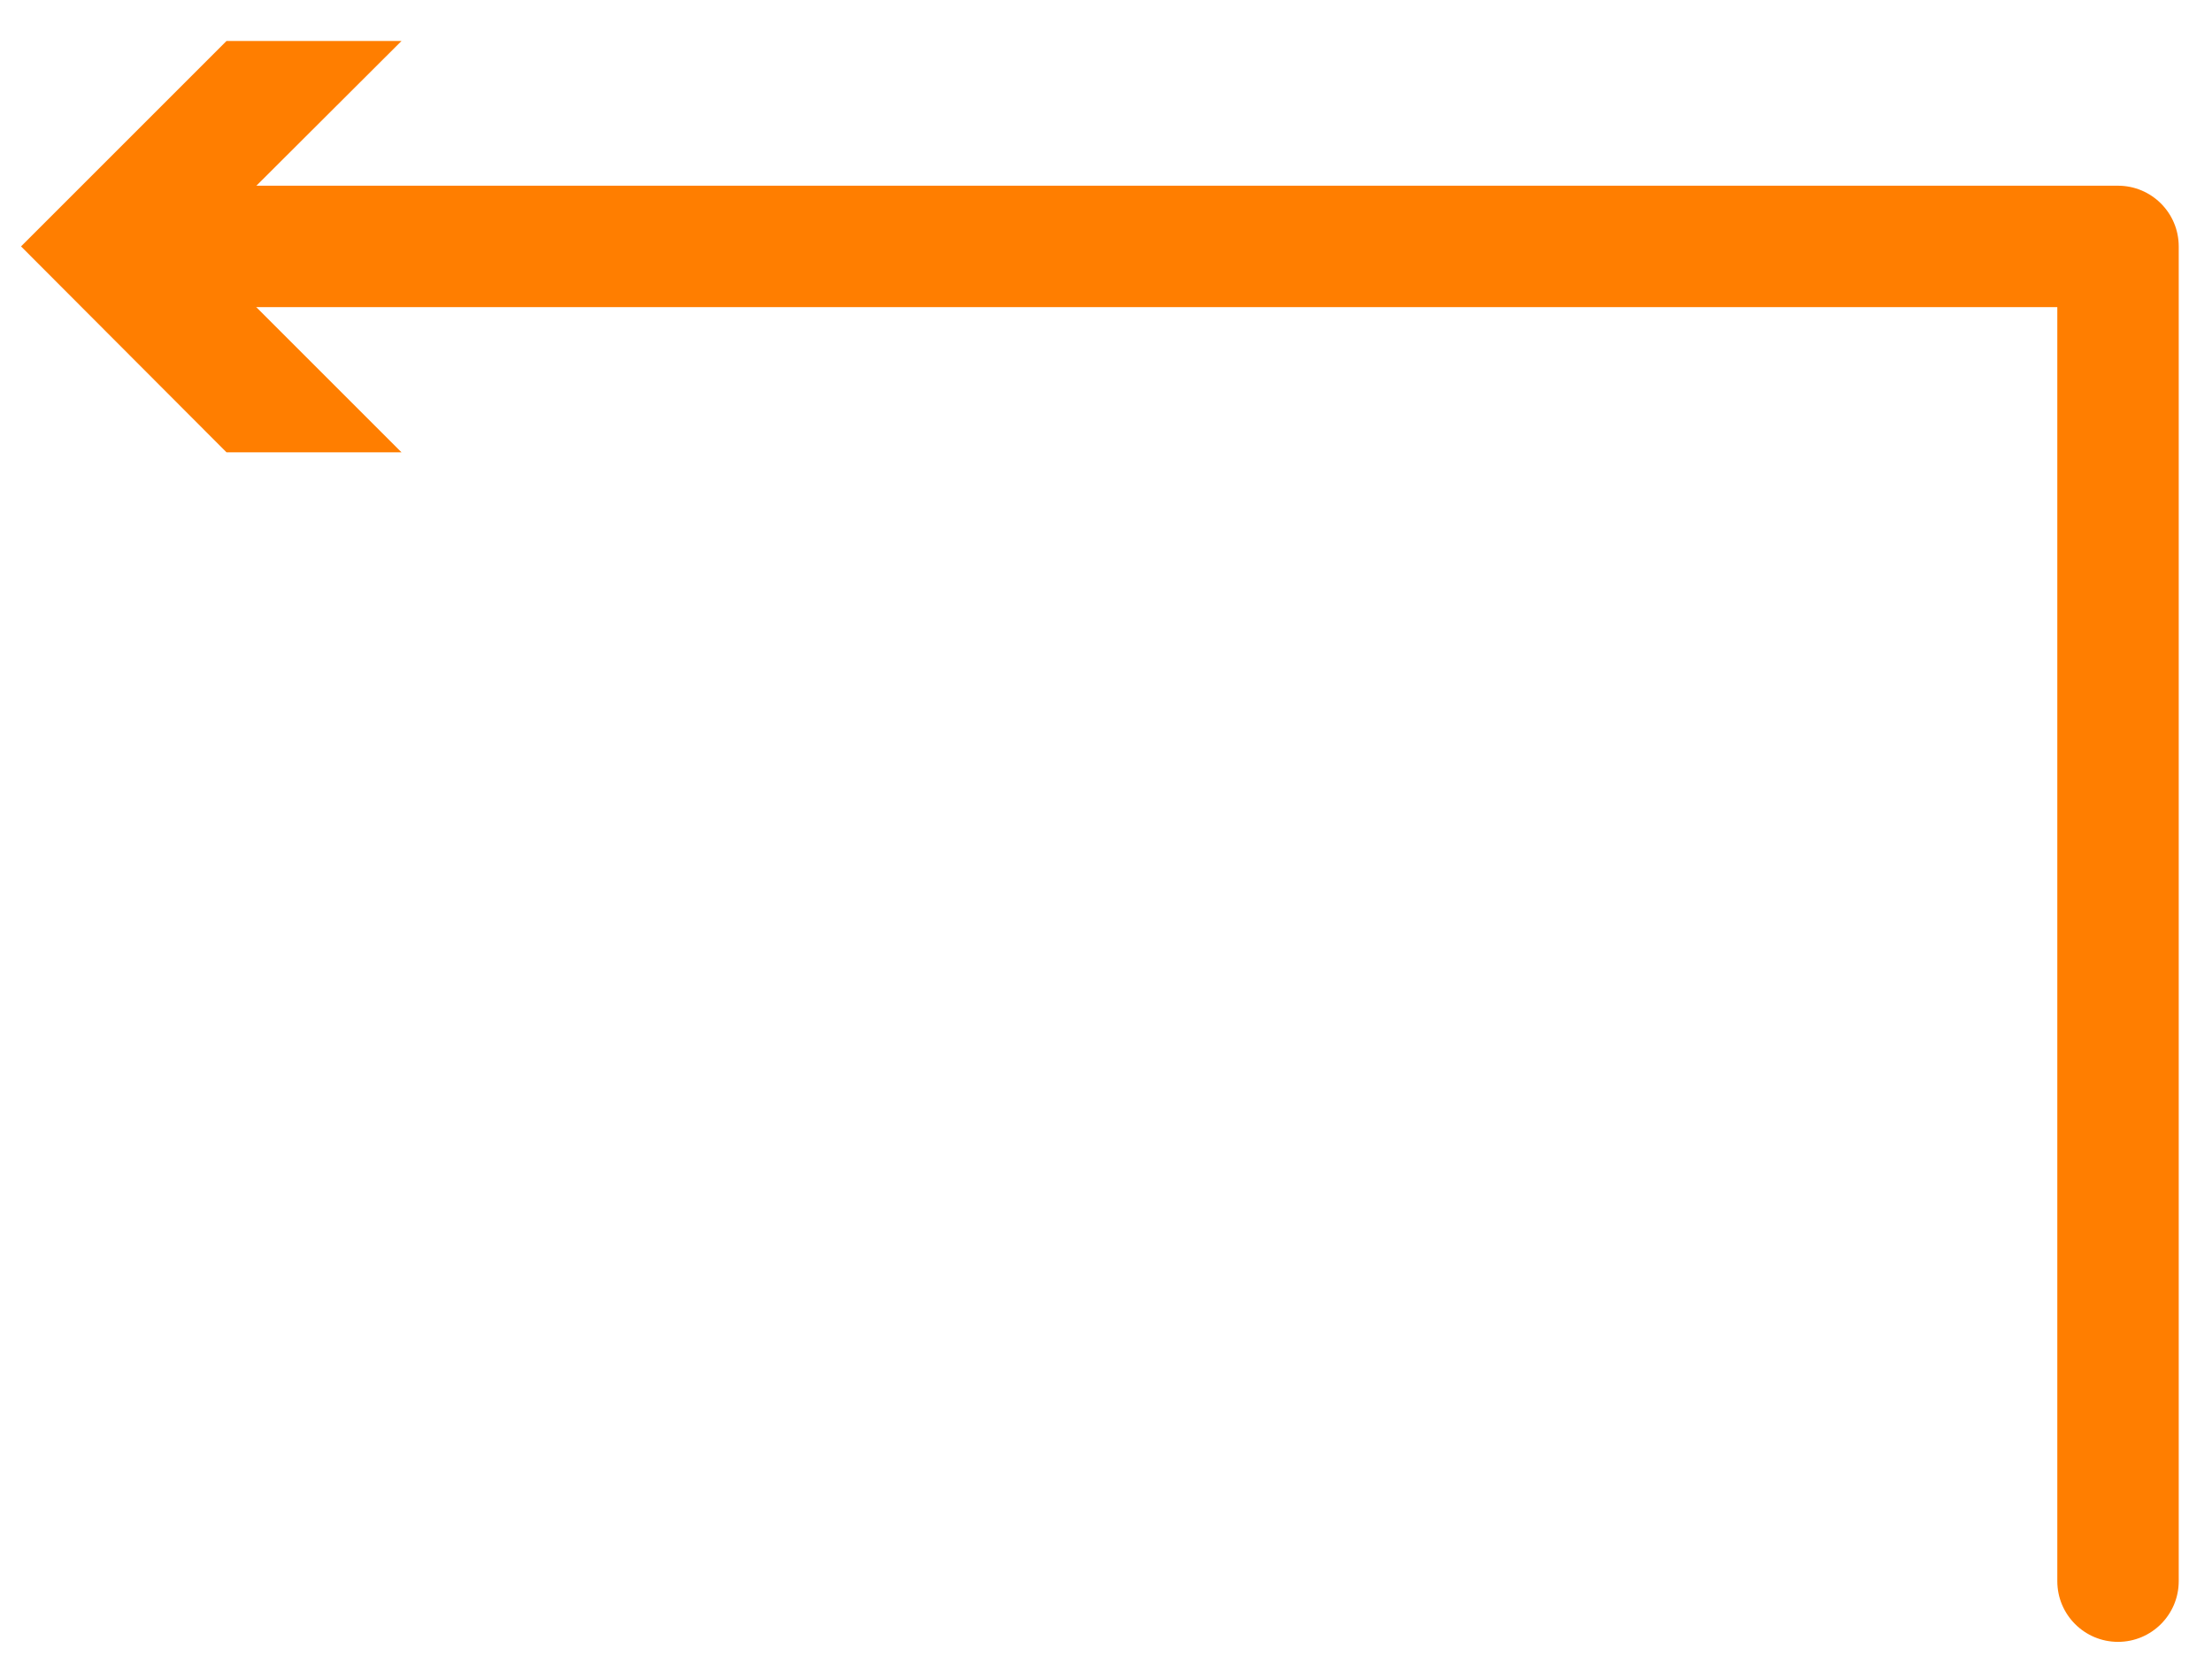 <?xml version="1.0" encoding="UTF-8"?> <svg xmlns="http://www.w3.org/2000/svg" width="45" height="34" viewBox="0 0 45 34" fill="none"> <path fill-rule="evenodd" clip-rule="evenodd" d="M2.013 5.014C2.013 4.332 2.566 3.779 3.248 3.779H43.088C43.77 3.779 44.323 4.332 44.323 5.014V32.174C44.323 32.856 43.77 33.409 43.088 33.409C42.406 33.409 41.853 32.856 41.853 32.174V6.249H3.248C2.566 6.249 2.013 5.696 2.013 5.014Z" fill="#FF7E00"></path> <path d="M8.168 9.204L3.978 5.014L8.168 0.834H4.608L0.428 5.014L4.608 9.204H8.168Z" fill="#FF7E00"></path> </svg> 